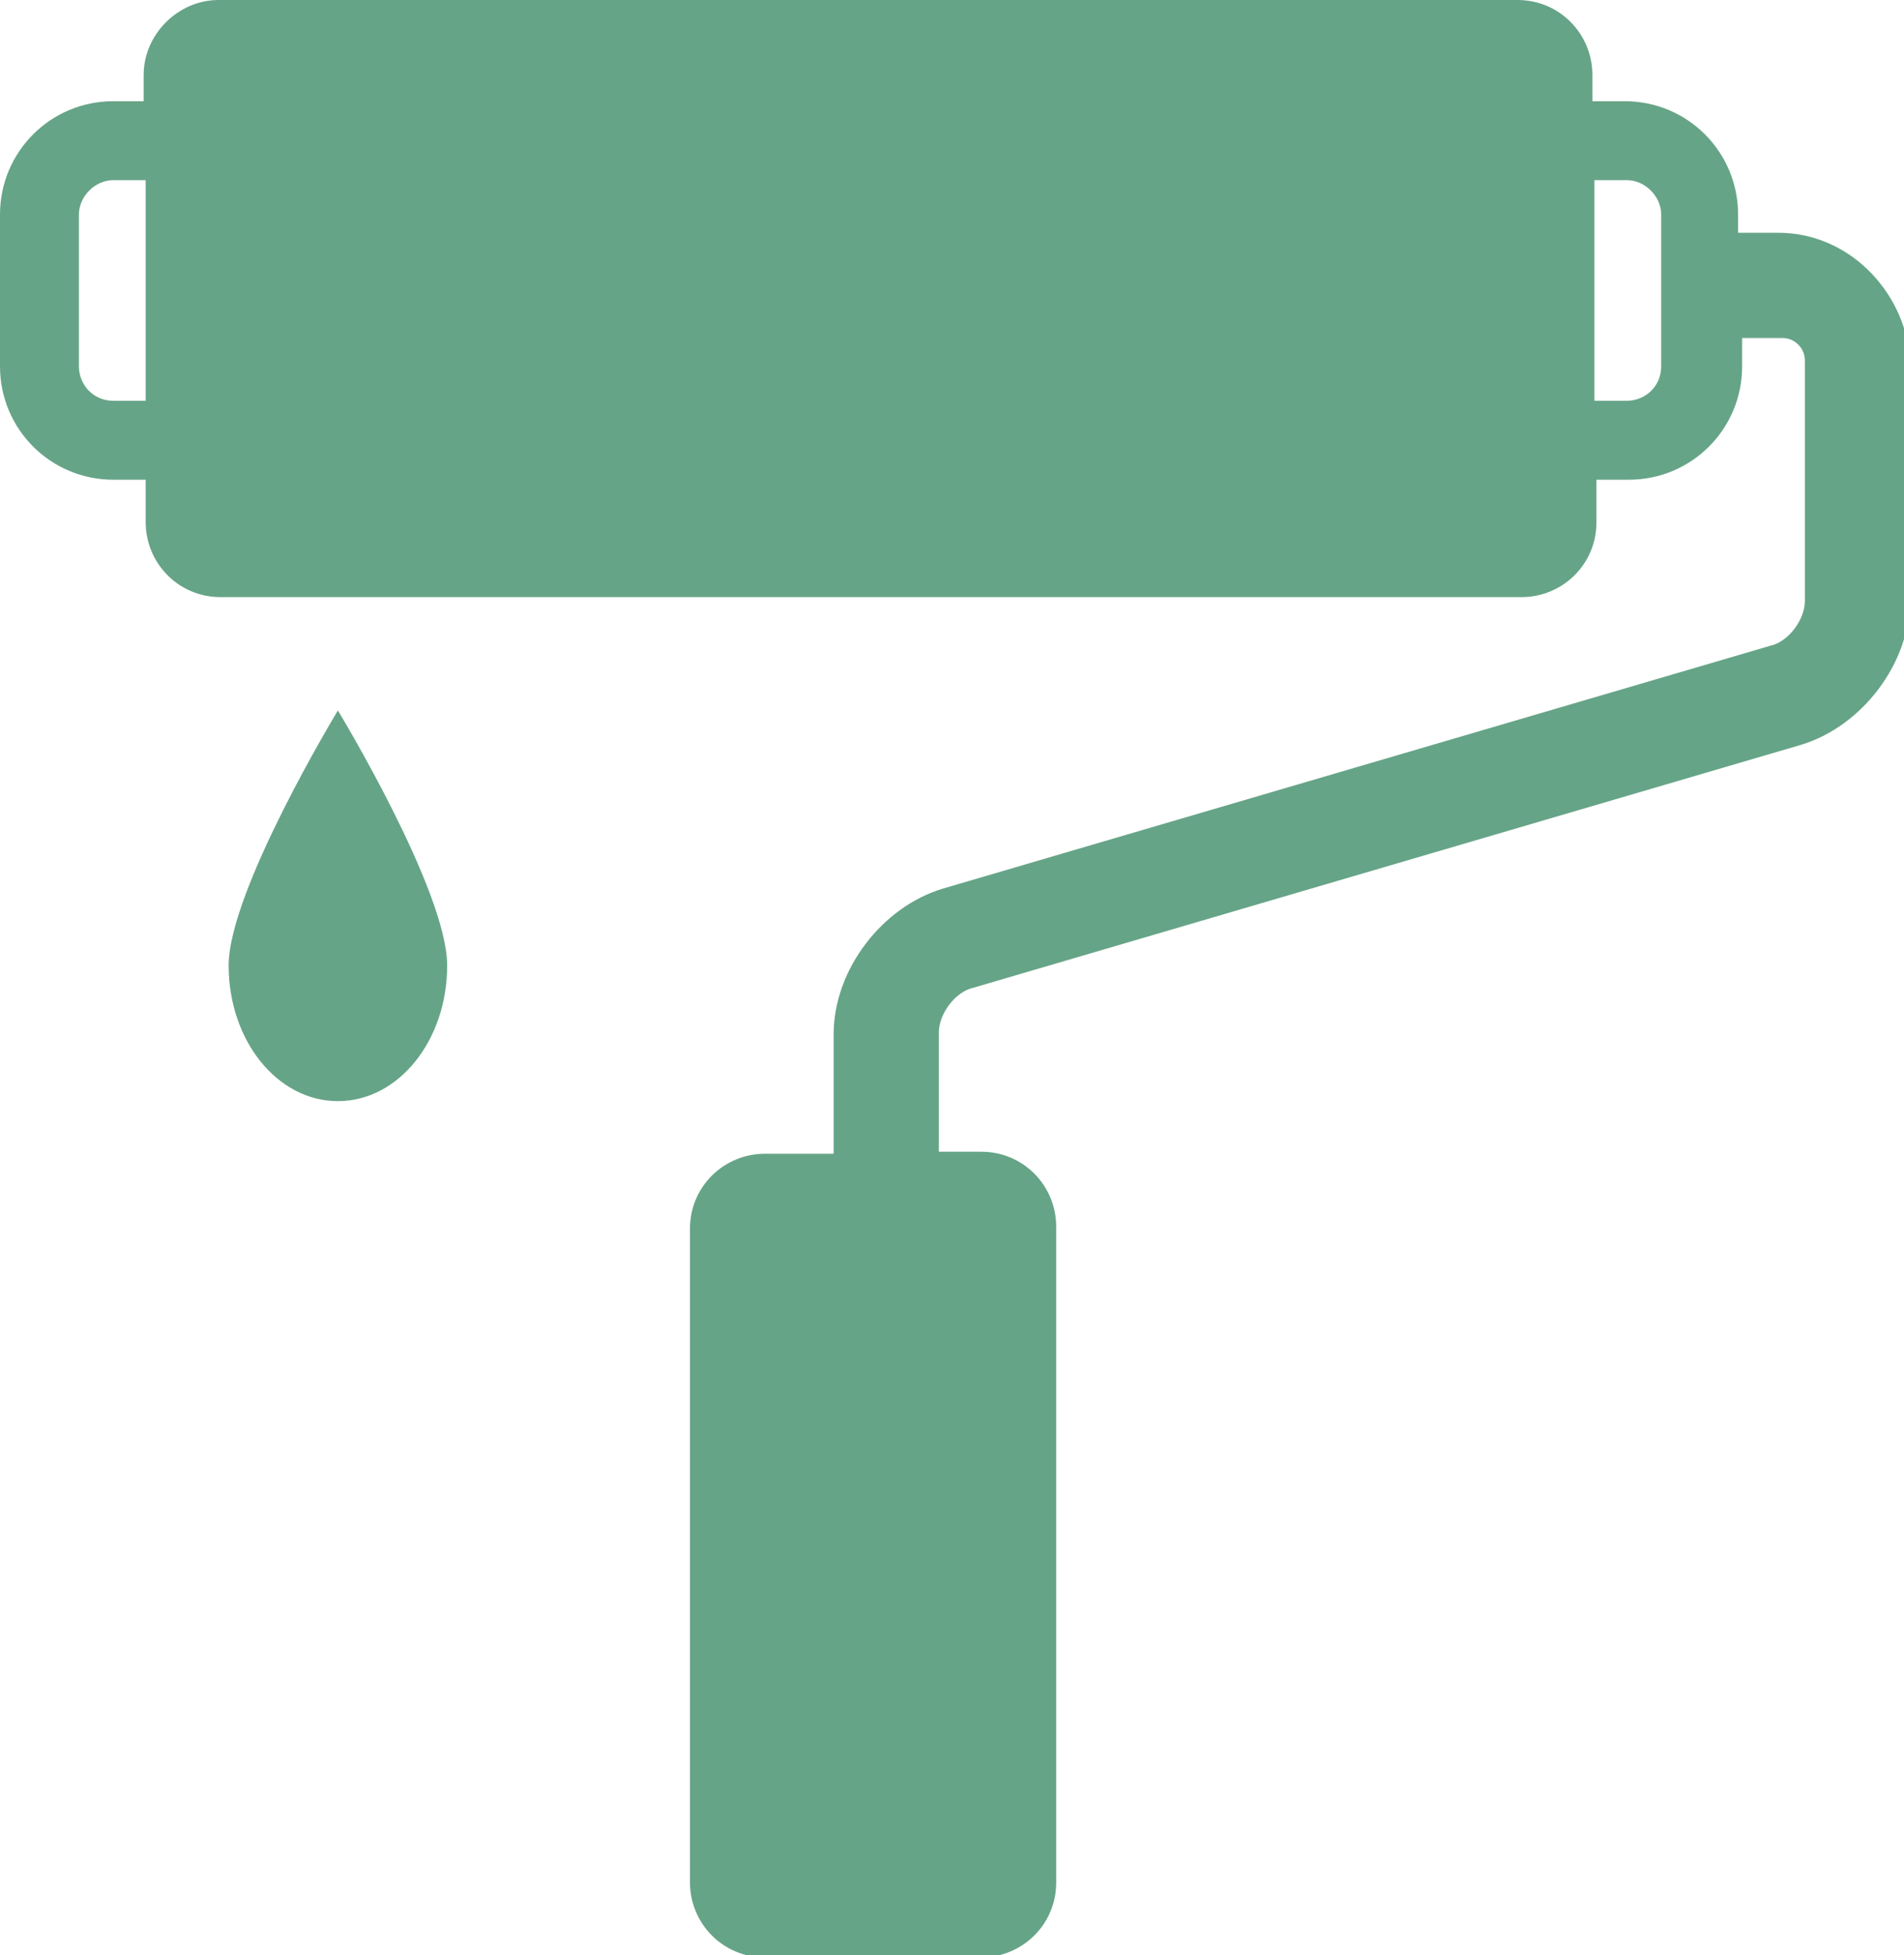 <?xml version="1.0" encoding="utf-8"?>
<!-- Generator: Adobe Illustrator 26.3.1, SVG Export Plug-In . SVG Version: 6.00 Build 0)  -->
<svg version="1.1" id="レイヤー_1" xmlns="http://www.w3.org/2000/svg" xmlns:xlink="http://www.w3.org/1999/xlink" x="0px"
	 y="0px" width="94.1px" height="96.6px" viewBox="0 0 94.1 96.6" style="enable-background:new 0 0 94.1 96.6;"
	 xml:space="preserve">
<style type="text/css">
	.st0{fill:#66A487;}
</style>
<g>
	<path class="st0" d="M87.9,11.5h-2v-0.9c0-3.1-2.5-5.6-5.6-5.6h-1.6V3.7c0-2-1.6-3.7-3.7-3.7H10.8c-2,0-3.7,1.7-3.7,3.7V5H5.6
		C2.5,5,0,7.5,0,10.6v7.5c0,3.1,2.5,5.6,5.6,5.6h1.6v2.1c0,2,1.6,3.7,3.7,3.7h64.3c2,0,3.7-1.6,3.7-3.7v-2.1h1.6
		c3.1,0,5.6-2.5,5.6-5.6v-1.4h2c0.6,0,1.1,0.5,1.1,1.1v11.9c0,0.9-0.8,2-1.7,2.2l-40.9,12c-3,0.9-5.4,4-5.4,7.2v5.9h-3.4
		c-2,0-3.7,1.6-3.7,3.7v32.3c0,2,1.6,3.7,3.7,3.7h10.7c2,0,3.7-1.6,3.7-3.7V60.6c0-2-1.6-3.7-3.7-3.7h-2.1V51c0-0.9,0.8-2,1.7-2.2
		l40.9-12c3-0.9,5.4-4,5.4-7.2V17.7C94.1,14.3,91.3,11.5,87.9,11.5z M82.1,16.7v1.4c0,1-0.8,1.7-1.7,1.7h-1.6v-3.5v-4.5V8.9h1.6
		c0.9,0,1.7,0.8,1.7,1.7v0.9V16.7z M3.9,18.1v-7.5c0-0.9,0.8-1.7,1.7-1.7h1.6v10.9H5.6C4.6,19.8,3.9,19,3.9,18.1z"/>
	<path class="st0" d="M11.3,47.7c0,3.7,2.4,6.7,5.4,6.7s5.4-3,5.4-6.7s-5.4-12.6-5.4-12.6S11.3,44,11.3,47.7z"/>
</g>
</svg>
